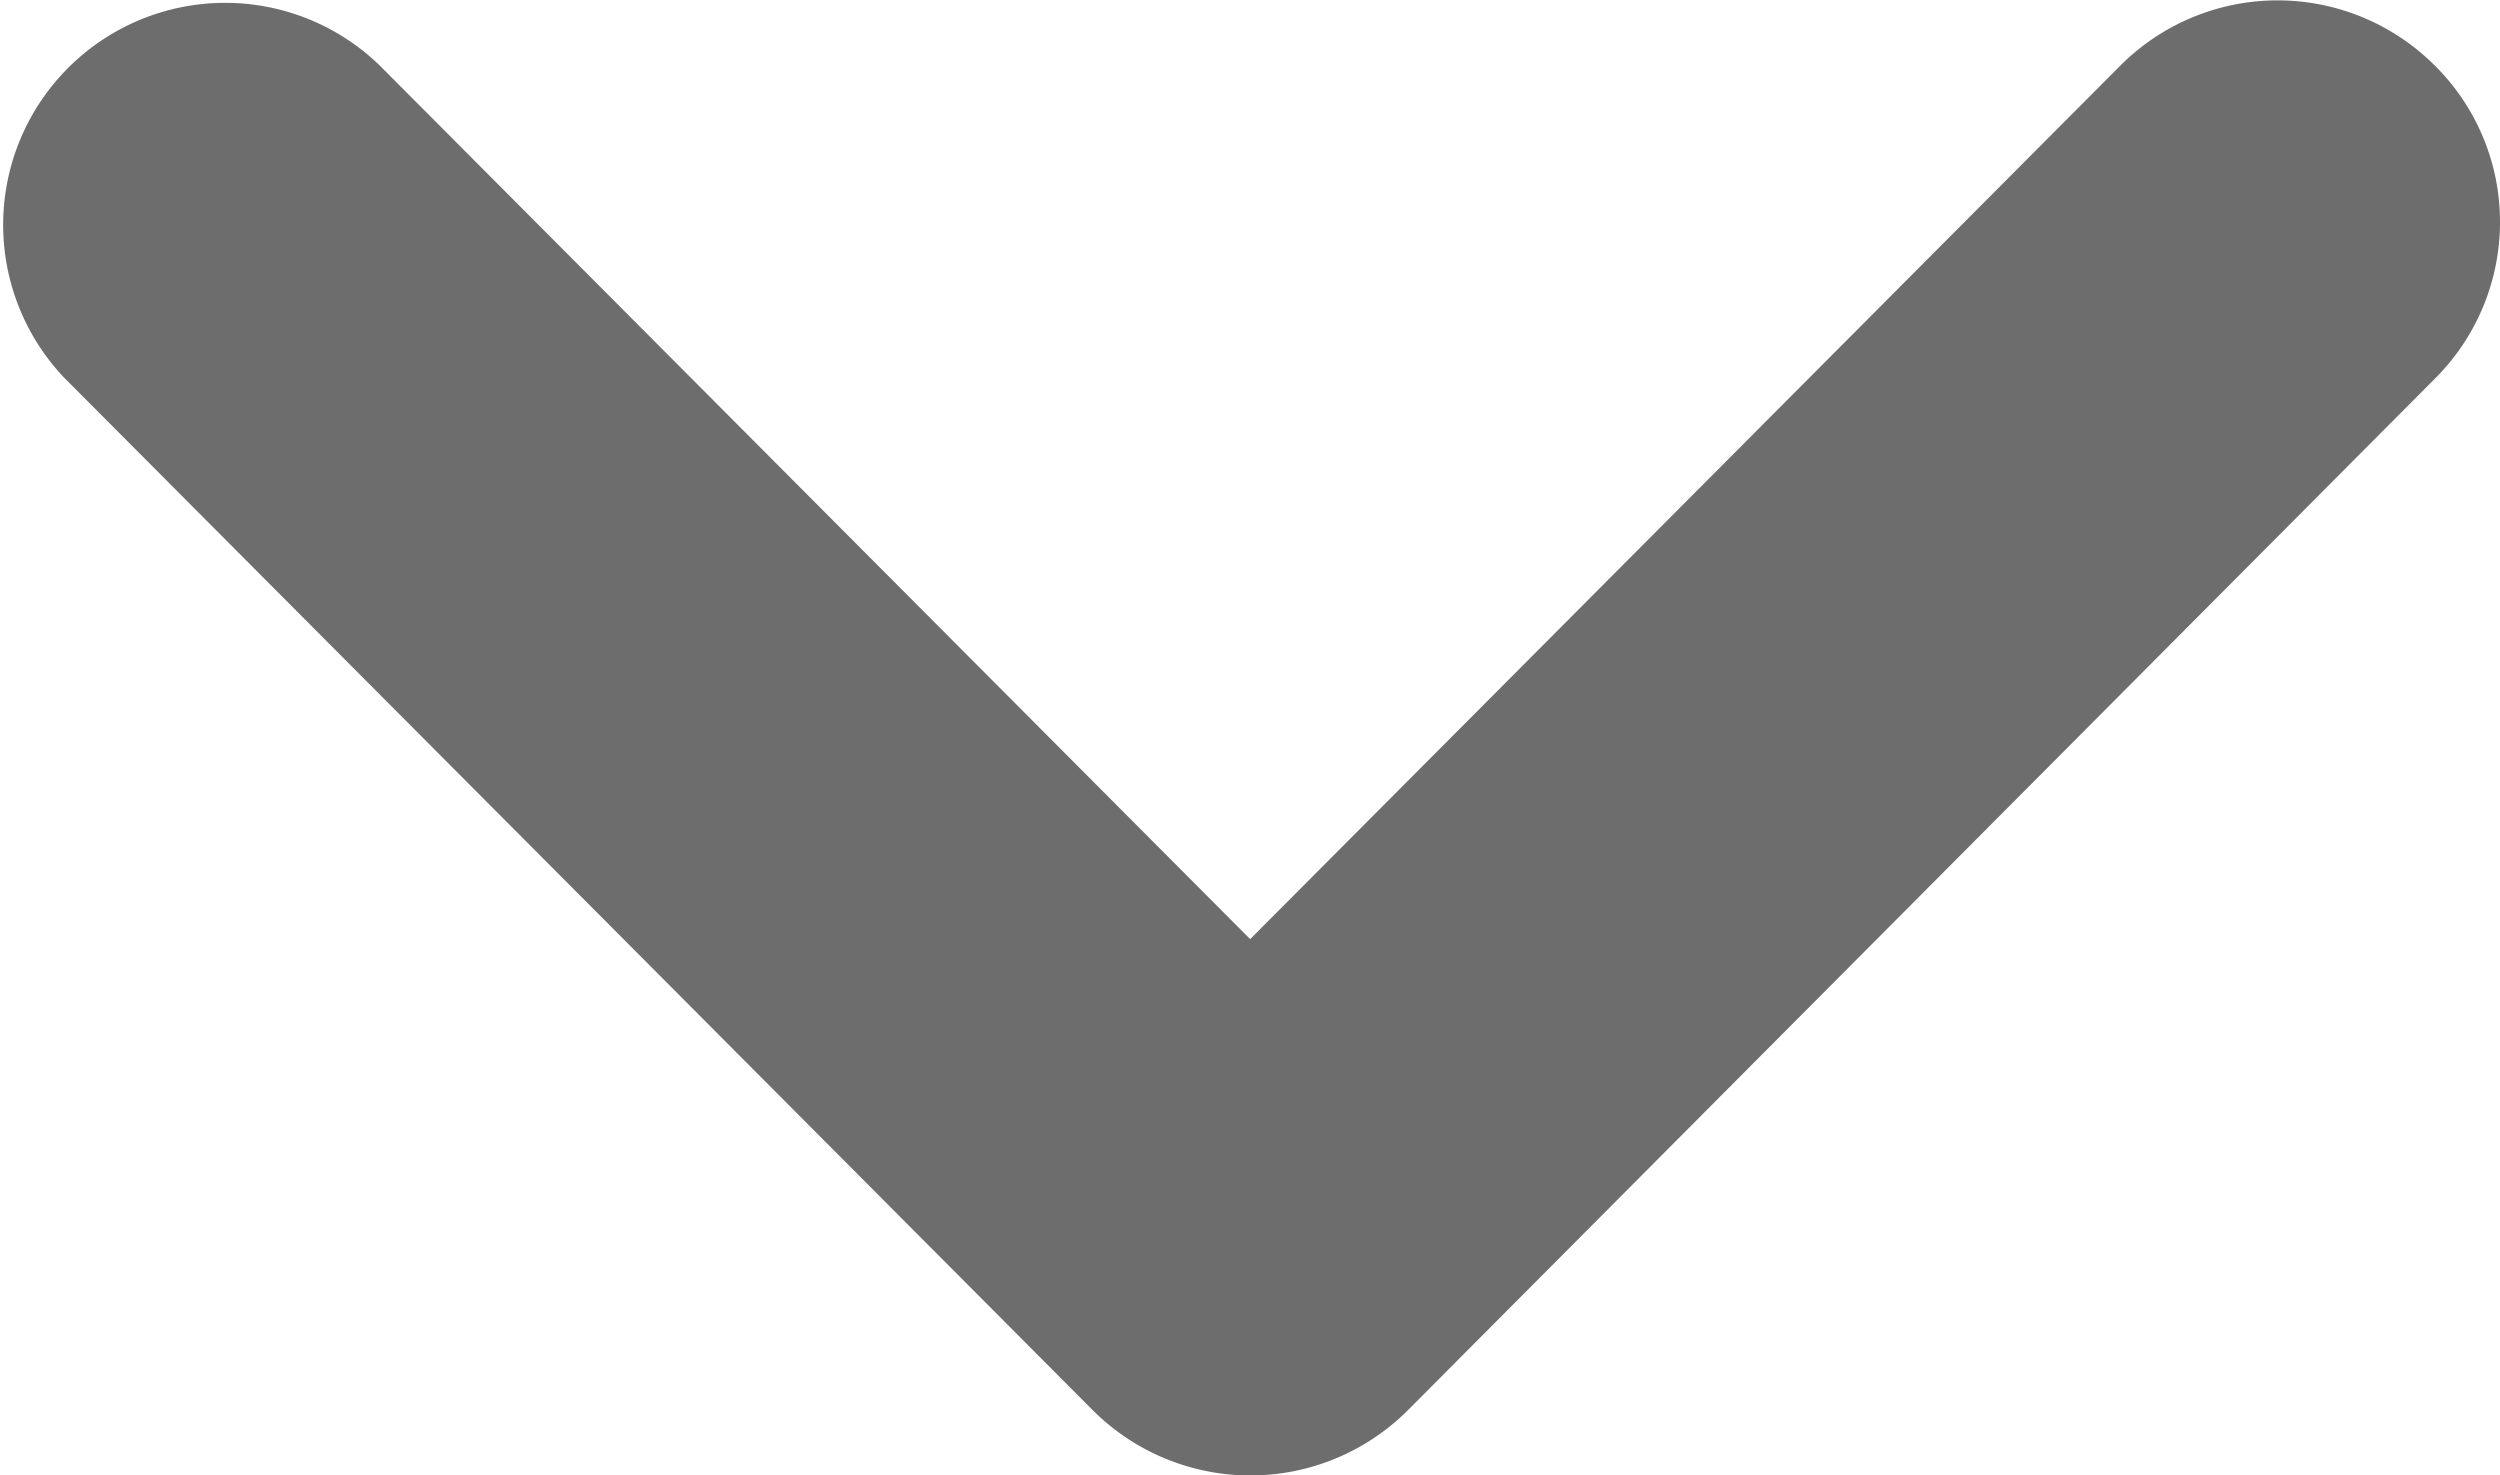 <svg xmlns="http://www.w3.org/2000/svg" width="14.854" height="8.766" viewBox="0 0 14.854 8.766" style="transform: rotate(270deg)">
  <path id="Fill-4" d="M14.854,1.318a1.313,1.313,0,0,1-.385.93L8.364,8.38a1.324,1.324,0,0,1-1.87,0L.385,2.248A1.319,1.319,0,0,1,2.255.388L7.428,5.58,12.6.388a1.32,1.32,0,0,1,1.865,0,1.307,1.307,0,0,1,.389.934" fill="#6d6d6d"/>
</svg>
